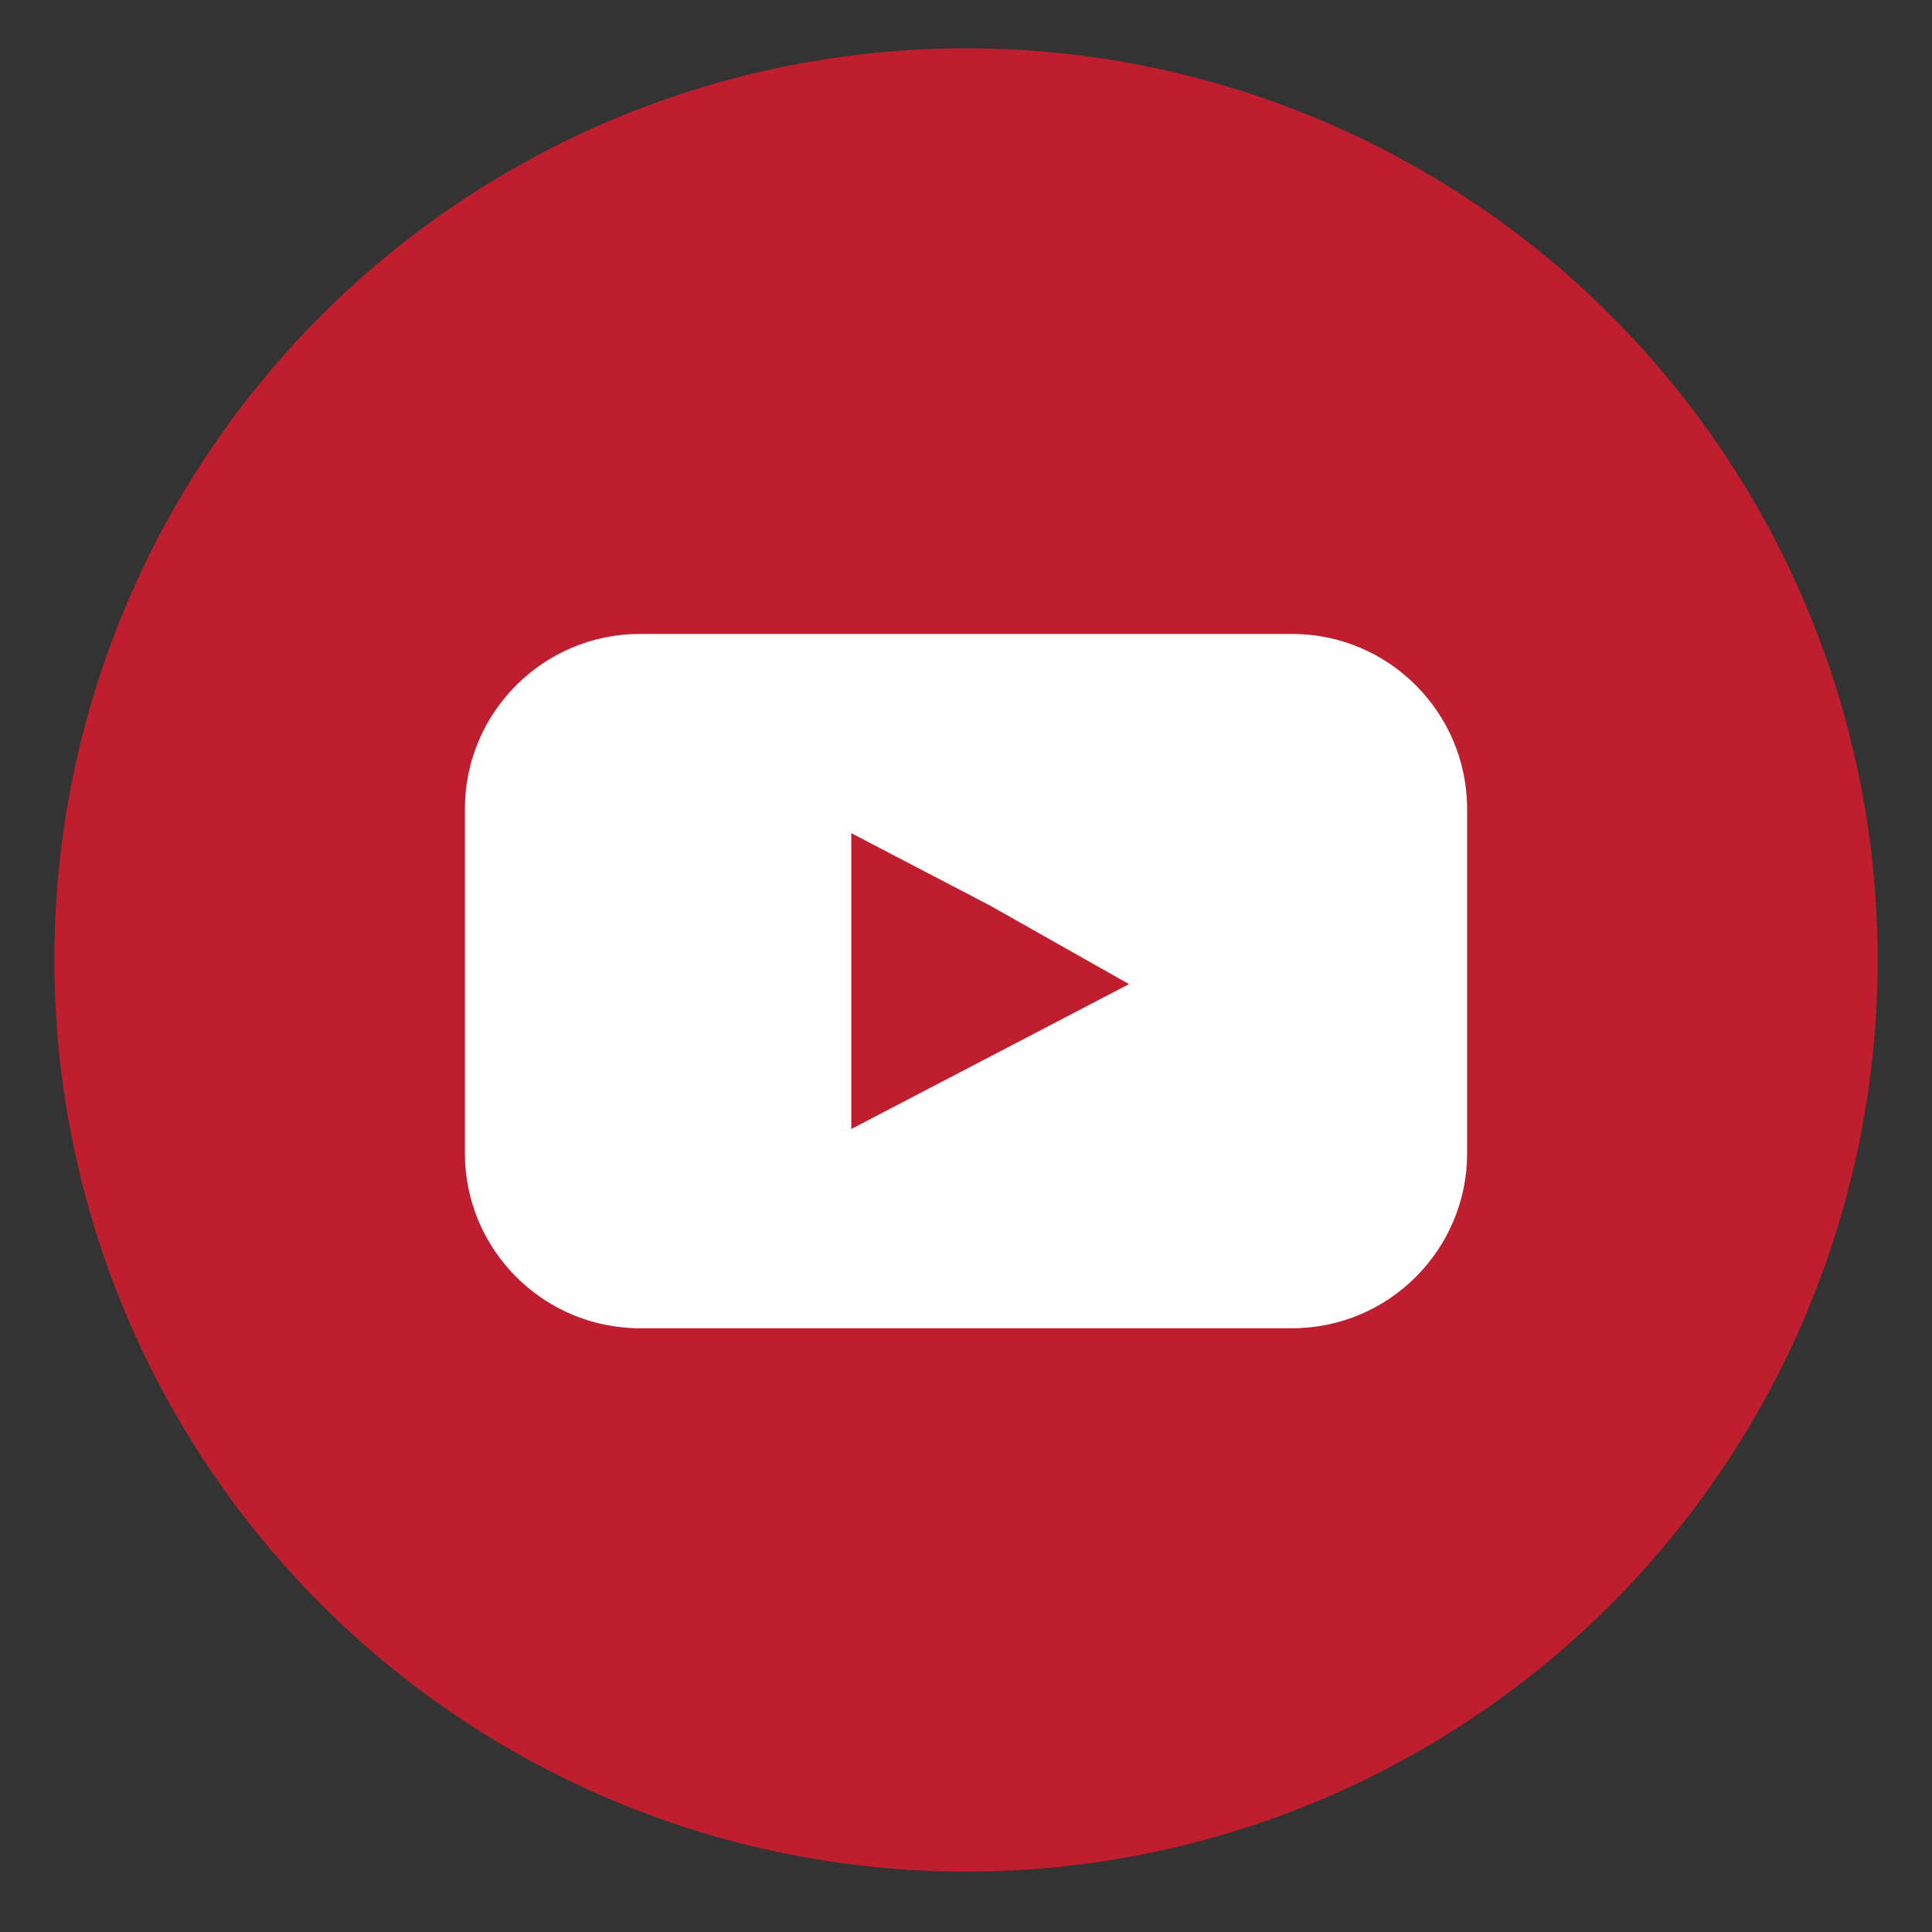 <?xml version="1.0" ?><svg height="32px" id="Youtube" style="enable-background:new 0 0 32 32;" version="1.0" viewBox="0 0 32 32" width="32px" xml:space="preserve" xmlns="http://www.w3.org/2000/svg" xmlns:xlink="http://www.w3.org/1999/xlink"><rect x="0" y="0" width="32" height="32" fill="#333333" stroke="none"/><style type="text/css">
	.Drop_x0020_Shadow{fill:none;}
	.Round_x0020_Corners_x0020_2_x0020_pt{fill:#FFFFFF;stroke:#000000;stroke-miterlimit:10;}
	.Live_x0020_Reflect_x0020_X{fill:none;}
	.Bevel_x0020_Soft{fill:url(#SVGID_1_);}
	.Dusk{fill:#FFFFFF;}
	.Foliage_GS{fill:#FFDD00;}
	.Pompadour_GS{fill-rule:evenodd;clip-rule:evenodd;fill:#44ADE2;}
	.st0{fill:#BE1E2D;}
	.st1{fill:#FFFFFF;}
</style><linearGradient gradientUnits="userSpaceOnUse" id="SVGID_1_" x1="-47" x2="-46.293" y1="0" y2="0.707"><stop offset="0" style="stop-color:#DEDFE3"/><stop offset="0.174" style="stop-color:#D8D9DD"/><stop offset="0.352" style="stop-color:#C9CACD"/><stop offset="0.532" style="stop-color:#B4B5B8"/><stop offset="0.714" style="stop-color:#989A9C"/><stop offset="0.895" style="stop-color:#797C7E"/><stop offset="1" style="stop-color:#656B6C"/></linearGradient><g id="XMLID_2_"><circle class="st0" cx="16" cy="15.9" id="XMLID_874_" r="15.1"/><path class="st1" d="M21.4,22H10.6c-1.6,0-2.9-1.3-2.9-2.9v-5.7c0-1.6,1.3-2.9,2.9-2.9h10.8c1.6,0,2.9,1.3,2.9,2.9   v5.7C24.3,20.7,23,22,21.4,22z" id="XMLID_866_"/><polygon class="st0" id="XMLID_865_" points="18.7,16.3 16.4,17.5 14.1,18.7 14.1,16.3 14.1,13.8 16.4,15  "/></g></svg>